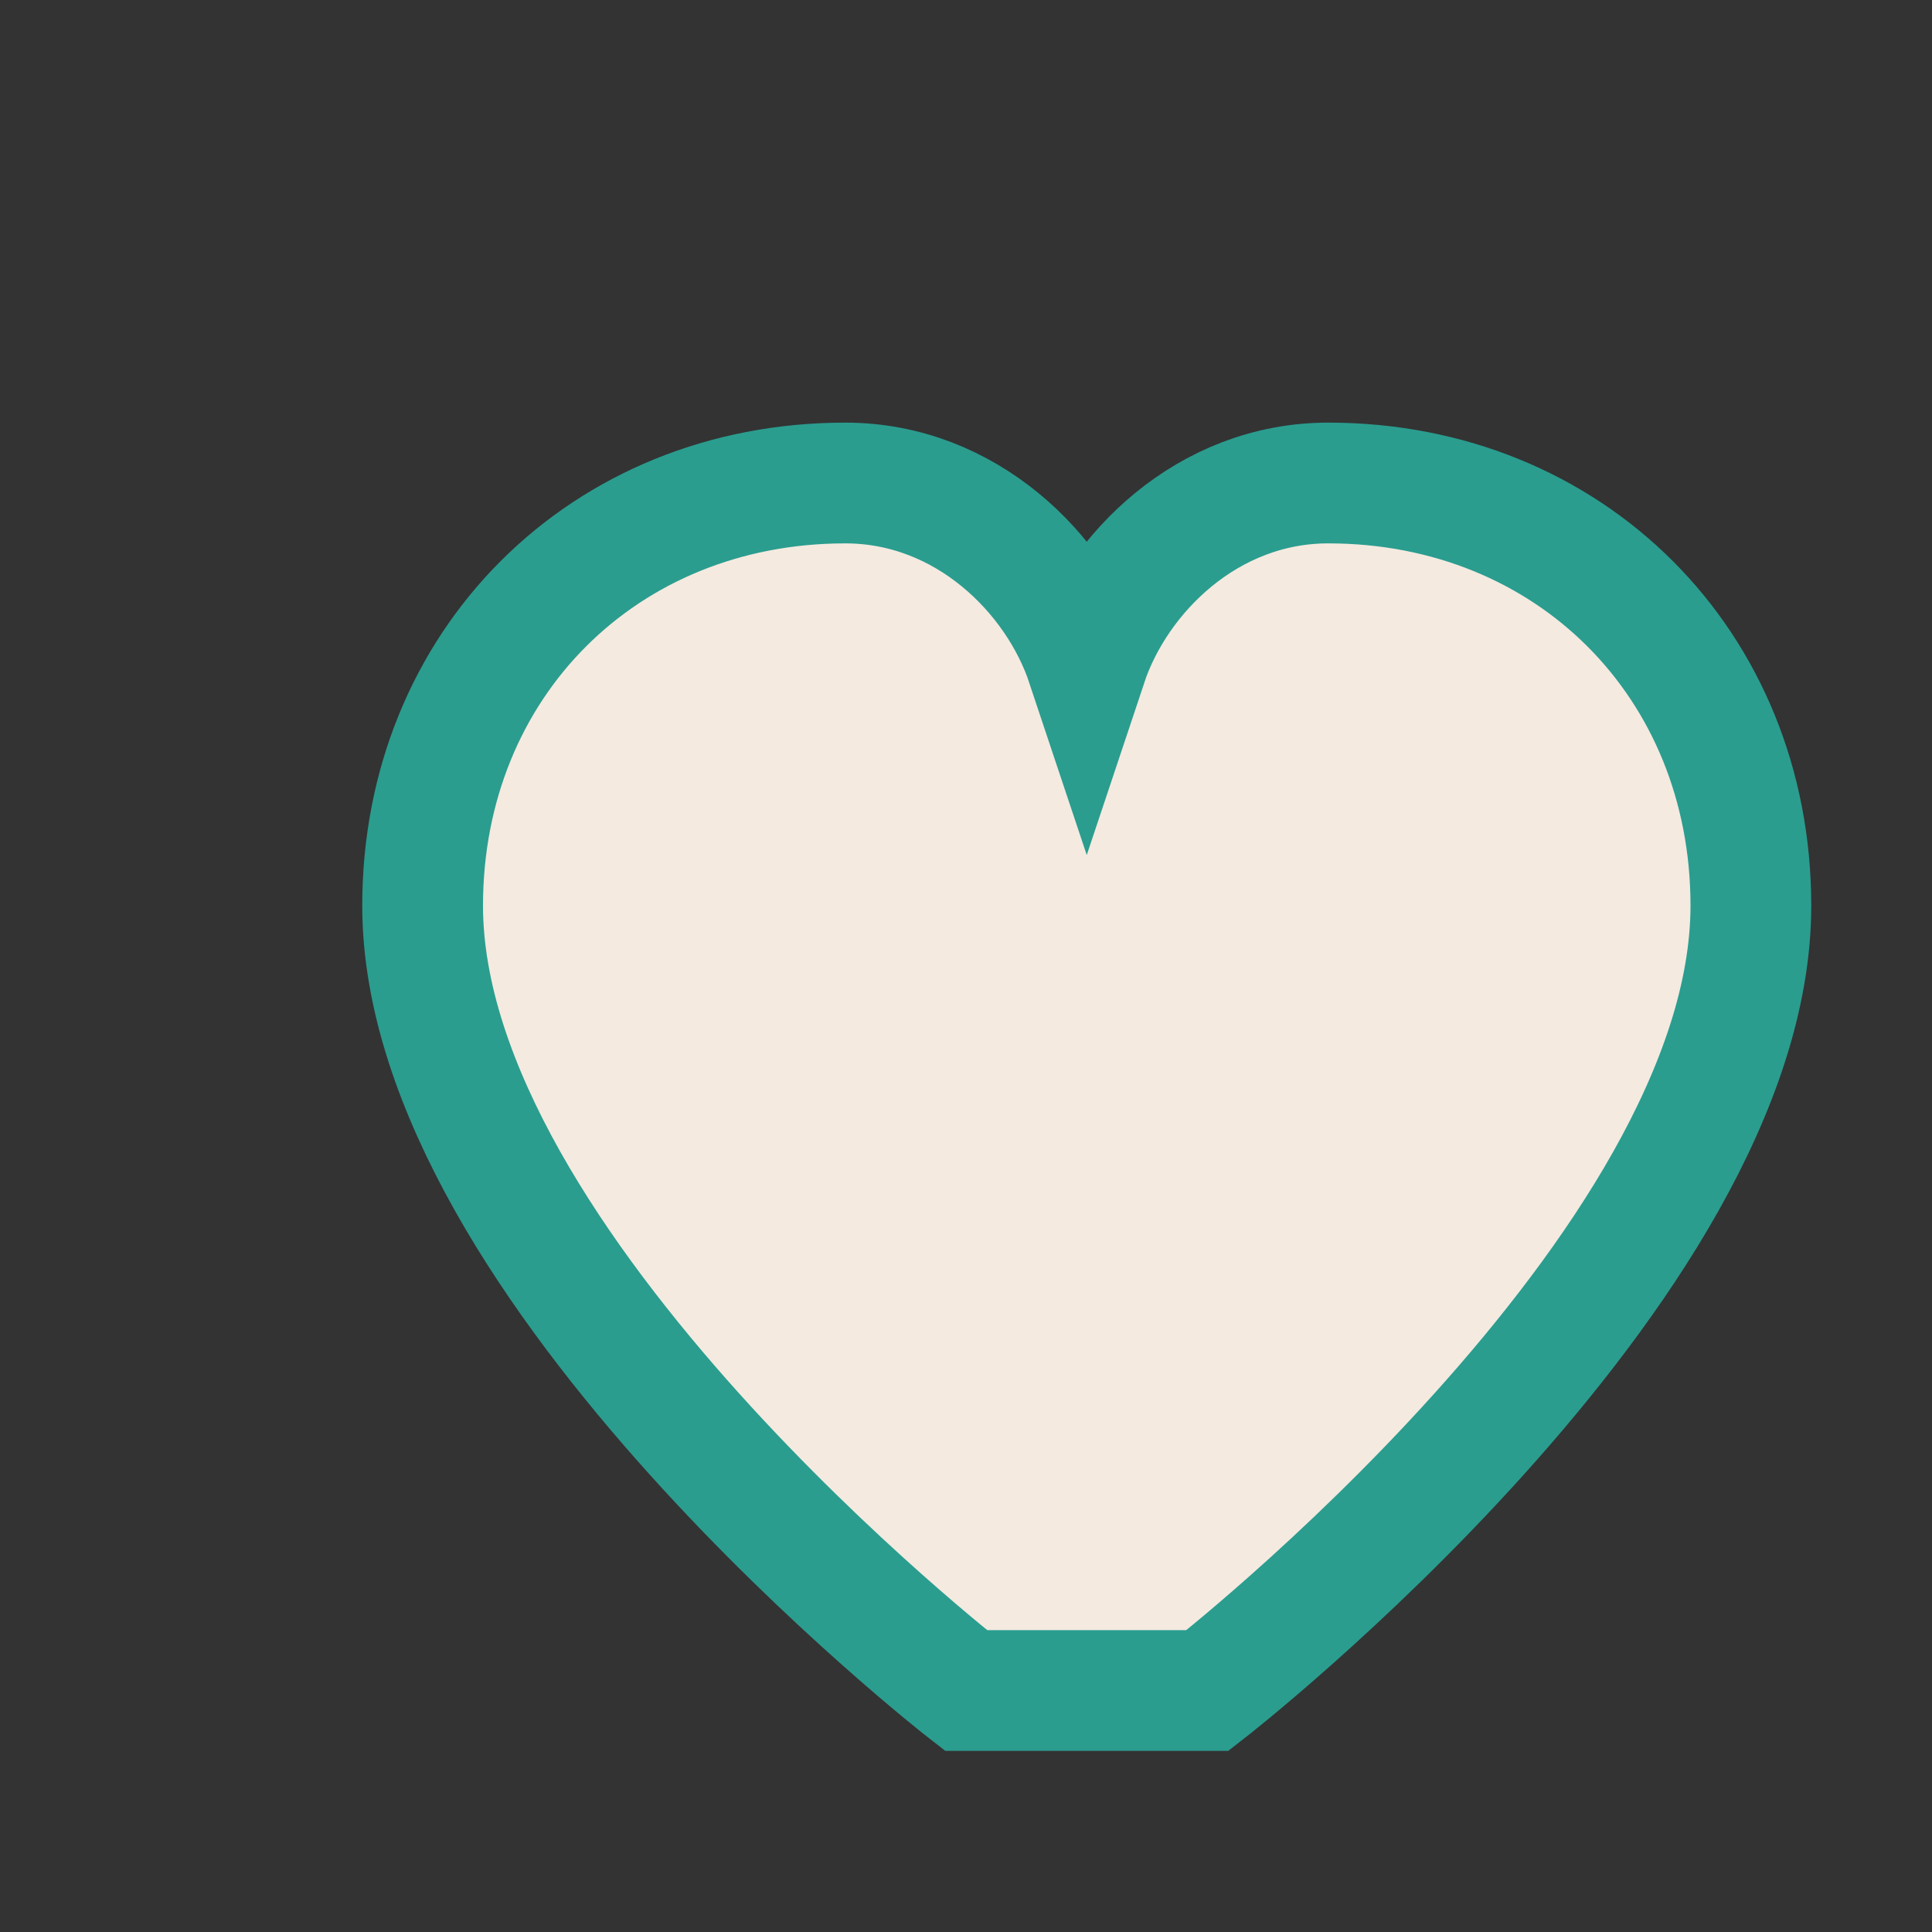 <?xml version="1.0" encoding="UTF-8"?>
<svg xmlns="http://www.w3.org/2000/svg" width="32" height="32" viewBox="0 0 32 32"><rect x="0" y="0" width="32" height="32" fill="#333333" stroke="none"/><path d="M16 28s-9-7-9-13c0-4 3-7 7-7 2 0 3.5 1.5 4 3 0.5-1.5 2-3 4-3 4 0 7 3 7 7 0 6-9 13-9 13z" fill="#f4eae0" stroke="#2a9d8f" stroke-width="2"/></svg>
